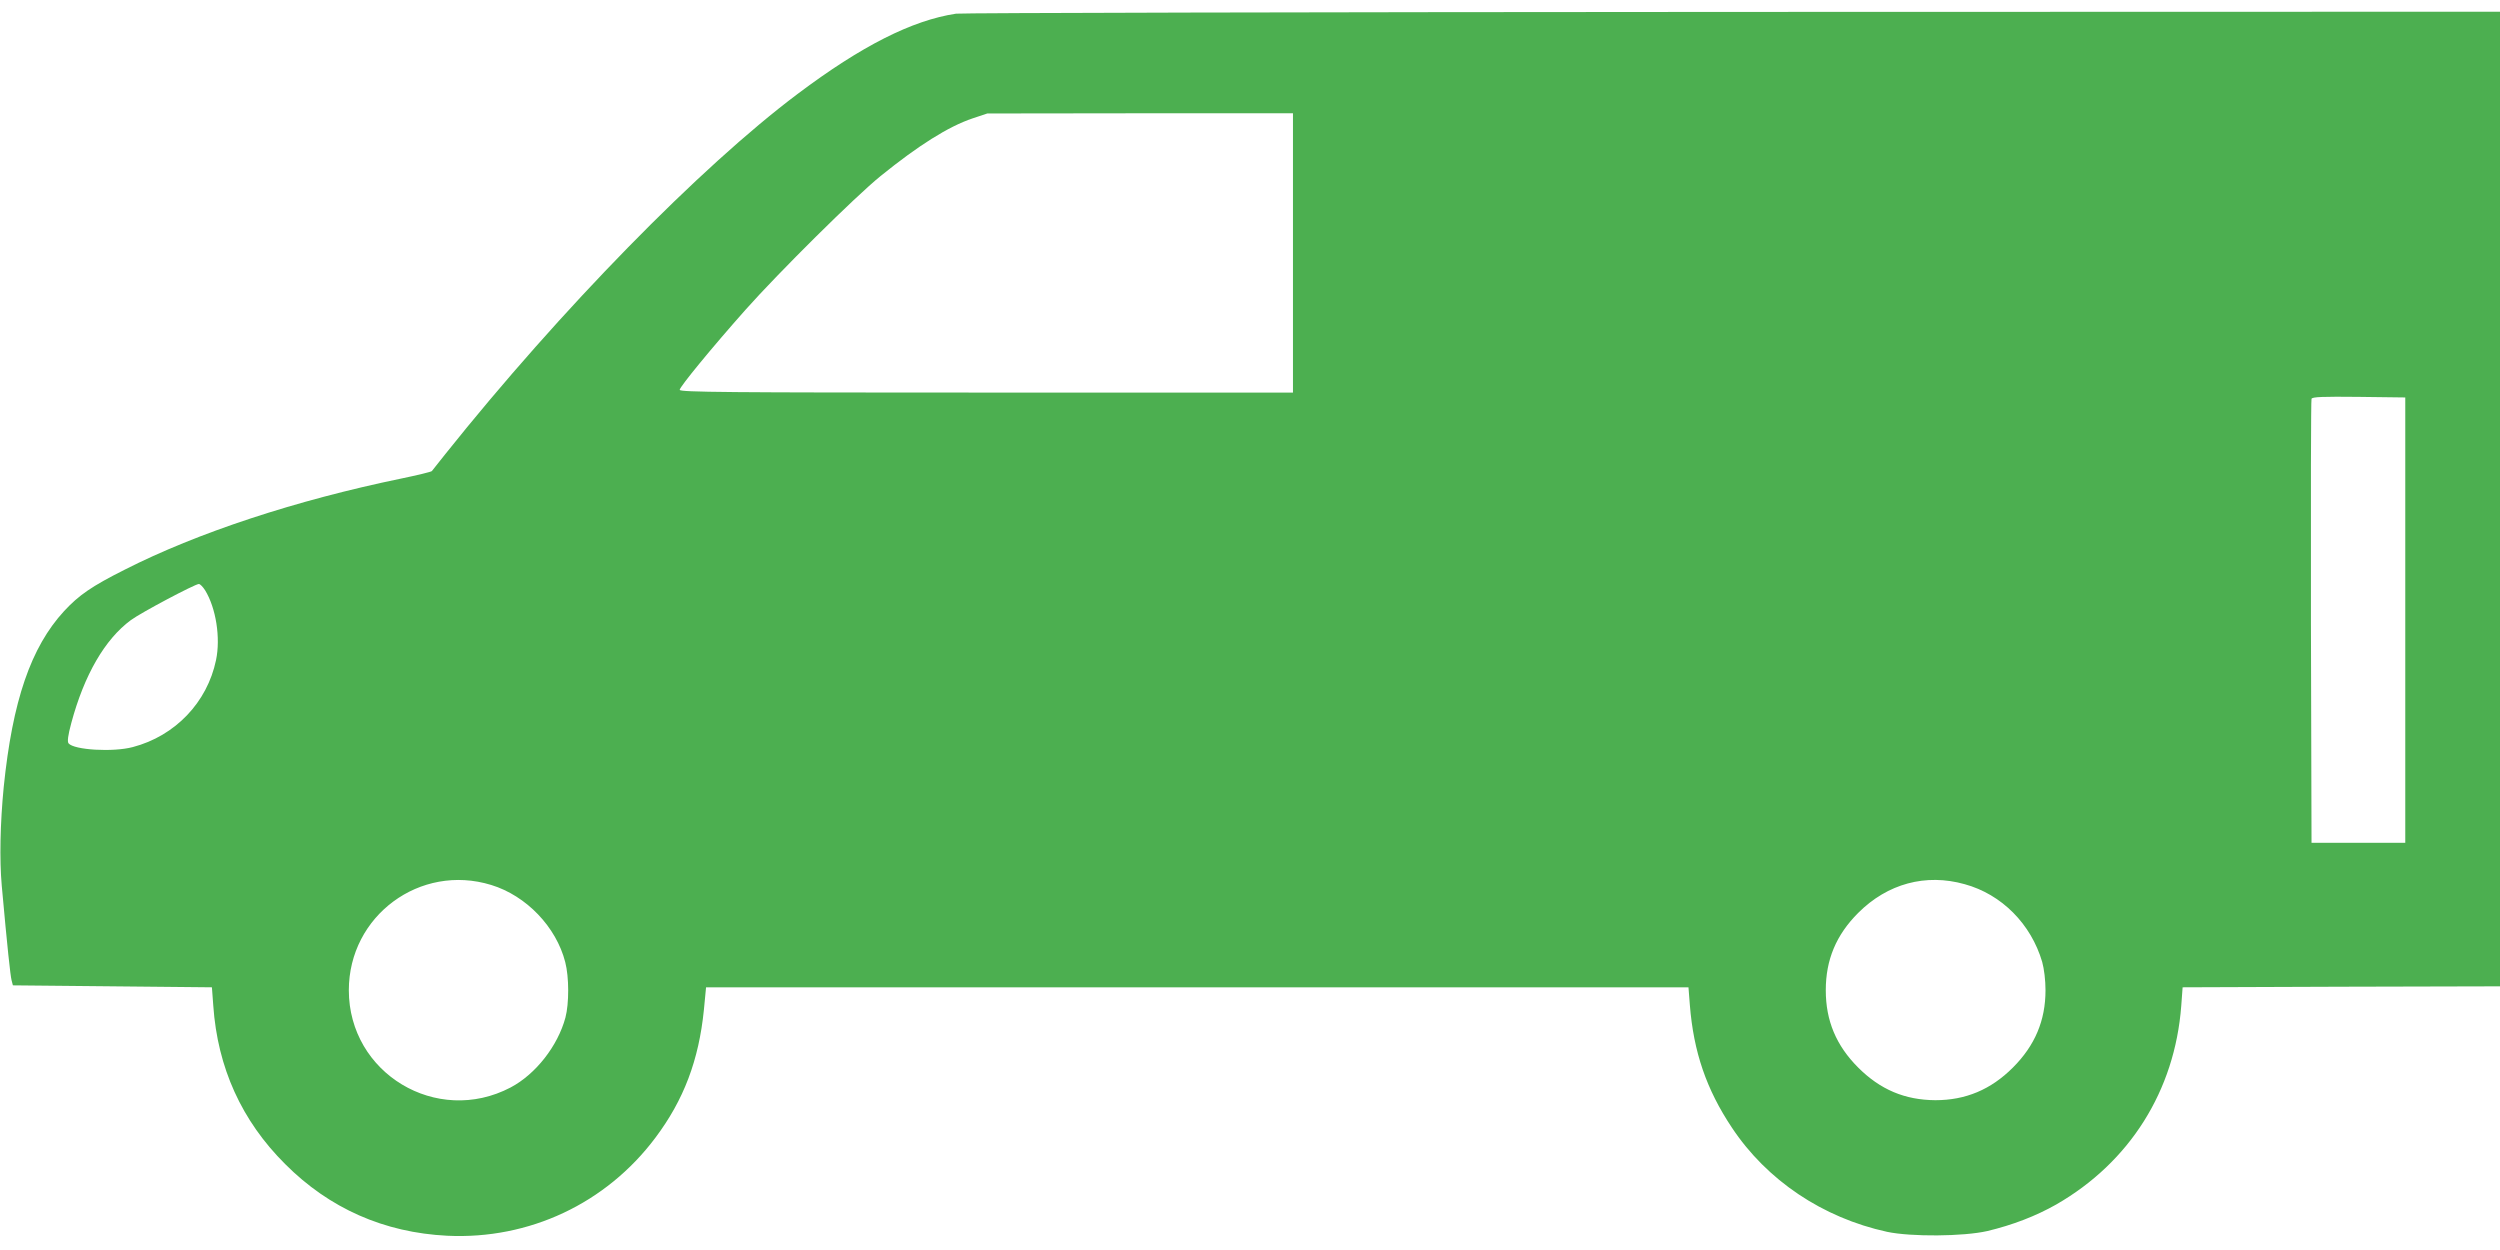 <?xml version="1.0" standalone="no"?>
<!DOCTYPE svg PUBLIC "-//W3C//DTD SVG 20010904//EN"
 "http://www.w3.org/TR/2001/REC-SVG-20010904/DTD/svg10.dtd">
<svg version="1.0" xmlns="http://www.w3.org/2000/svg"
 width="1280pt" height="640pt" viewBox="0 0 1280 640"
 preserveAspectRatio="xMidYMid meet">
<g transform="translate(0,640) scale(0.1,-0.1)"
fill="#4caf50" stroke="none">
<path d="M4895 6330 c-225 -34 -484 -165 -810 -410 -501 -376 -1214 -1105
-1805 -1845 -35 -44 -66 -83 -69 -87 -4 -4 -74 -21 -156 -38 -542 -112 -1045
-278 -1417 -467 -169 -85 -234 -130 -310 -212 -170 -185 -264 -459 -309 -901
-18 -185 -22 -371 -10 -505 29 -322 44 -458 50 -483 l7 -27 510 -5 509 -5 7
-94 c22 -317 145 -589 368 -811 226 -227 507 -351 830 -367 419 -20 813 165
1065 501 146 194 223 398 249 656 l11 115 2515 0 2515 0 7 -90 c19 -241 85
-433 215 -628 179 -270 465 -462 795 -534 123 -26 390 -24 513 4 130 31 249
77 353 136 376 216 607 582 640 1017 l7 95 813 3 812 2 0 2495 0 2495 -3927
-1 c-2161 -1 -3950 -5 -3978 -9z m1725 -1225 l0 -715 -1570 0 c-1322 0 -1570
2 -1570 14 0 15 163 214 338 411 169 190 559 577 691 684 193 156 346 253 471
295 l75 25 783 1 782 0 0 -715z m5695 -1880 l0 -1140 -240 0 -240 0 -3 1130
c-1 622 0 1136 3 1143 3 10 57 12 242 10 l238 -3 0 -1140z m-11265 153 c56
-91 80 -244 56 -358 -45 -216 -209 -388 -426 -445 -101 -27 -301 -15 -329 19
-7 9 -3 41 14 104 66 246 172 429 305 527 53 39 327 184 348 185 7 0 21 -15
32 -32z m1465 -1509 c180 -55 333 -215 379 -395 20 -77 20 -212 1 -284 -39
-145 -152 -290 -281 -358 -378 -198 -828 73 -828 498 0 381 365 651 729 539z
m7544 4 c190 -52 340 -204 397 -398 10 -36 17 -94 17 -145 0 -155 -54 -283
-167 -396 -113 -113 -242 -167 -397 -167 -156 1 -282 54 -395 167 -113 113
-166 240 -166 396 0 156 53 283 166 396 150 150 346 203 545 147z"/>
</g>
</svg>

